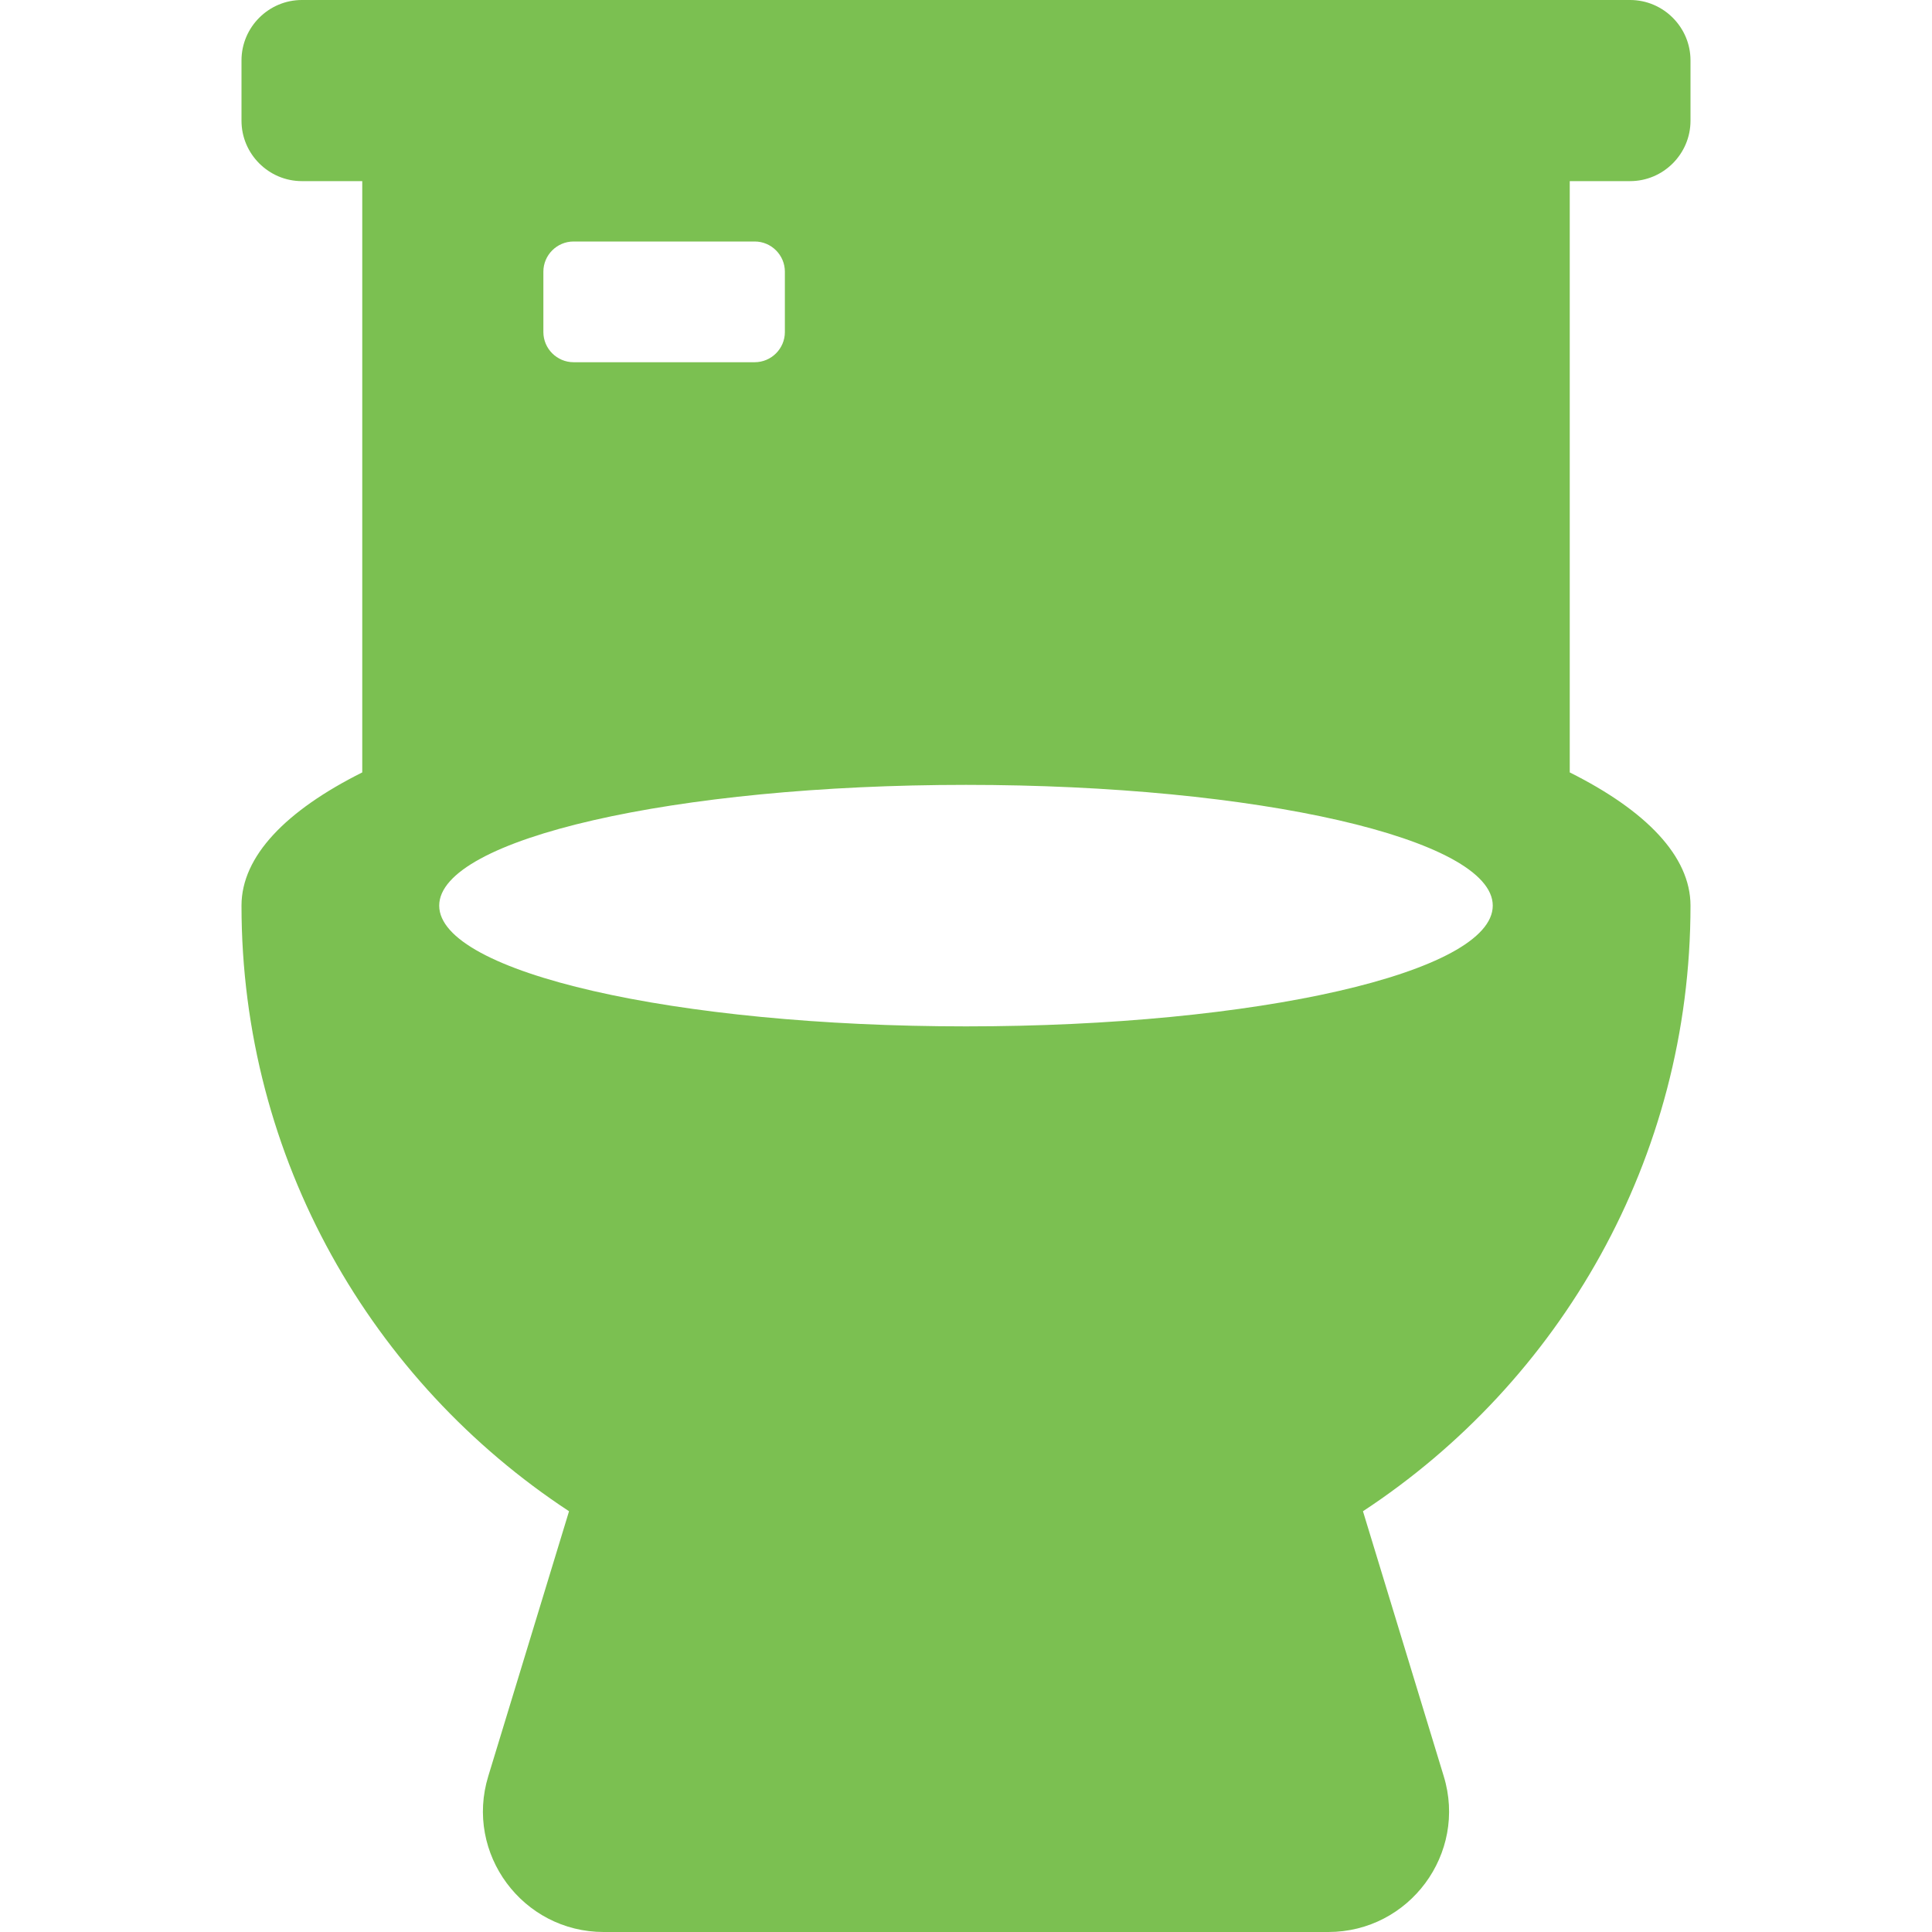 <?xml version="1.0" encoding="UTF-8"?><svg id="Layer_1" xmlns="http://www.w3.org/2000/svg" viewBox="0 0 60 60"><defs><style>.cls-1{fill:#7bc051;}</style></defs><path class="cls-1" d="M30,31.875c-9.035,0-16.36-1.676-16.36-3.75s7.324-3.75,16.36-3.75,16.359,1.676,16.359,3.75-7.324,3.75-16.359,3.75M16.875,8.437c0-.516.422-.937.938-.937h5.625c.516,0,.937.422.937.937v1.875c0,.516-.422.937-.937.937h-5.625c-.516,0-.938-.422-.938-.937v-1.875ZM50.625,5.625c1.031,0,1.875-.844,1.875-1.875v-1.875C52.5.844,51.656,0,50.625,0H9.375C8.344,0,7.5.844,7.5,1.875v1.875c0,1.031.844,1.875,1.875,1.875h1.875v18.363c-2.367,1.184-3.75,2.602-3.75,4.137,0,7.875,4.055,14.789,10.172,18.808l-2.508,8.227c-.738,2.402,1.066,4.84,3.586,4.84h22.5c2.52,0,4.324-2.438,3.586-4.84l-2.508-8.227c6.117-4.02,10.172-10.933,10.172-18.808,0-1.535-1.383-2.953-3.75-4.137V5.625h1.875Z"/></svg>